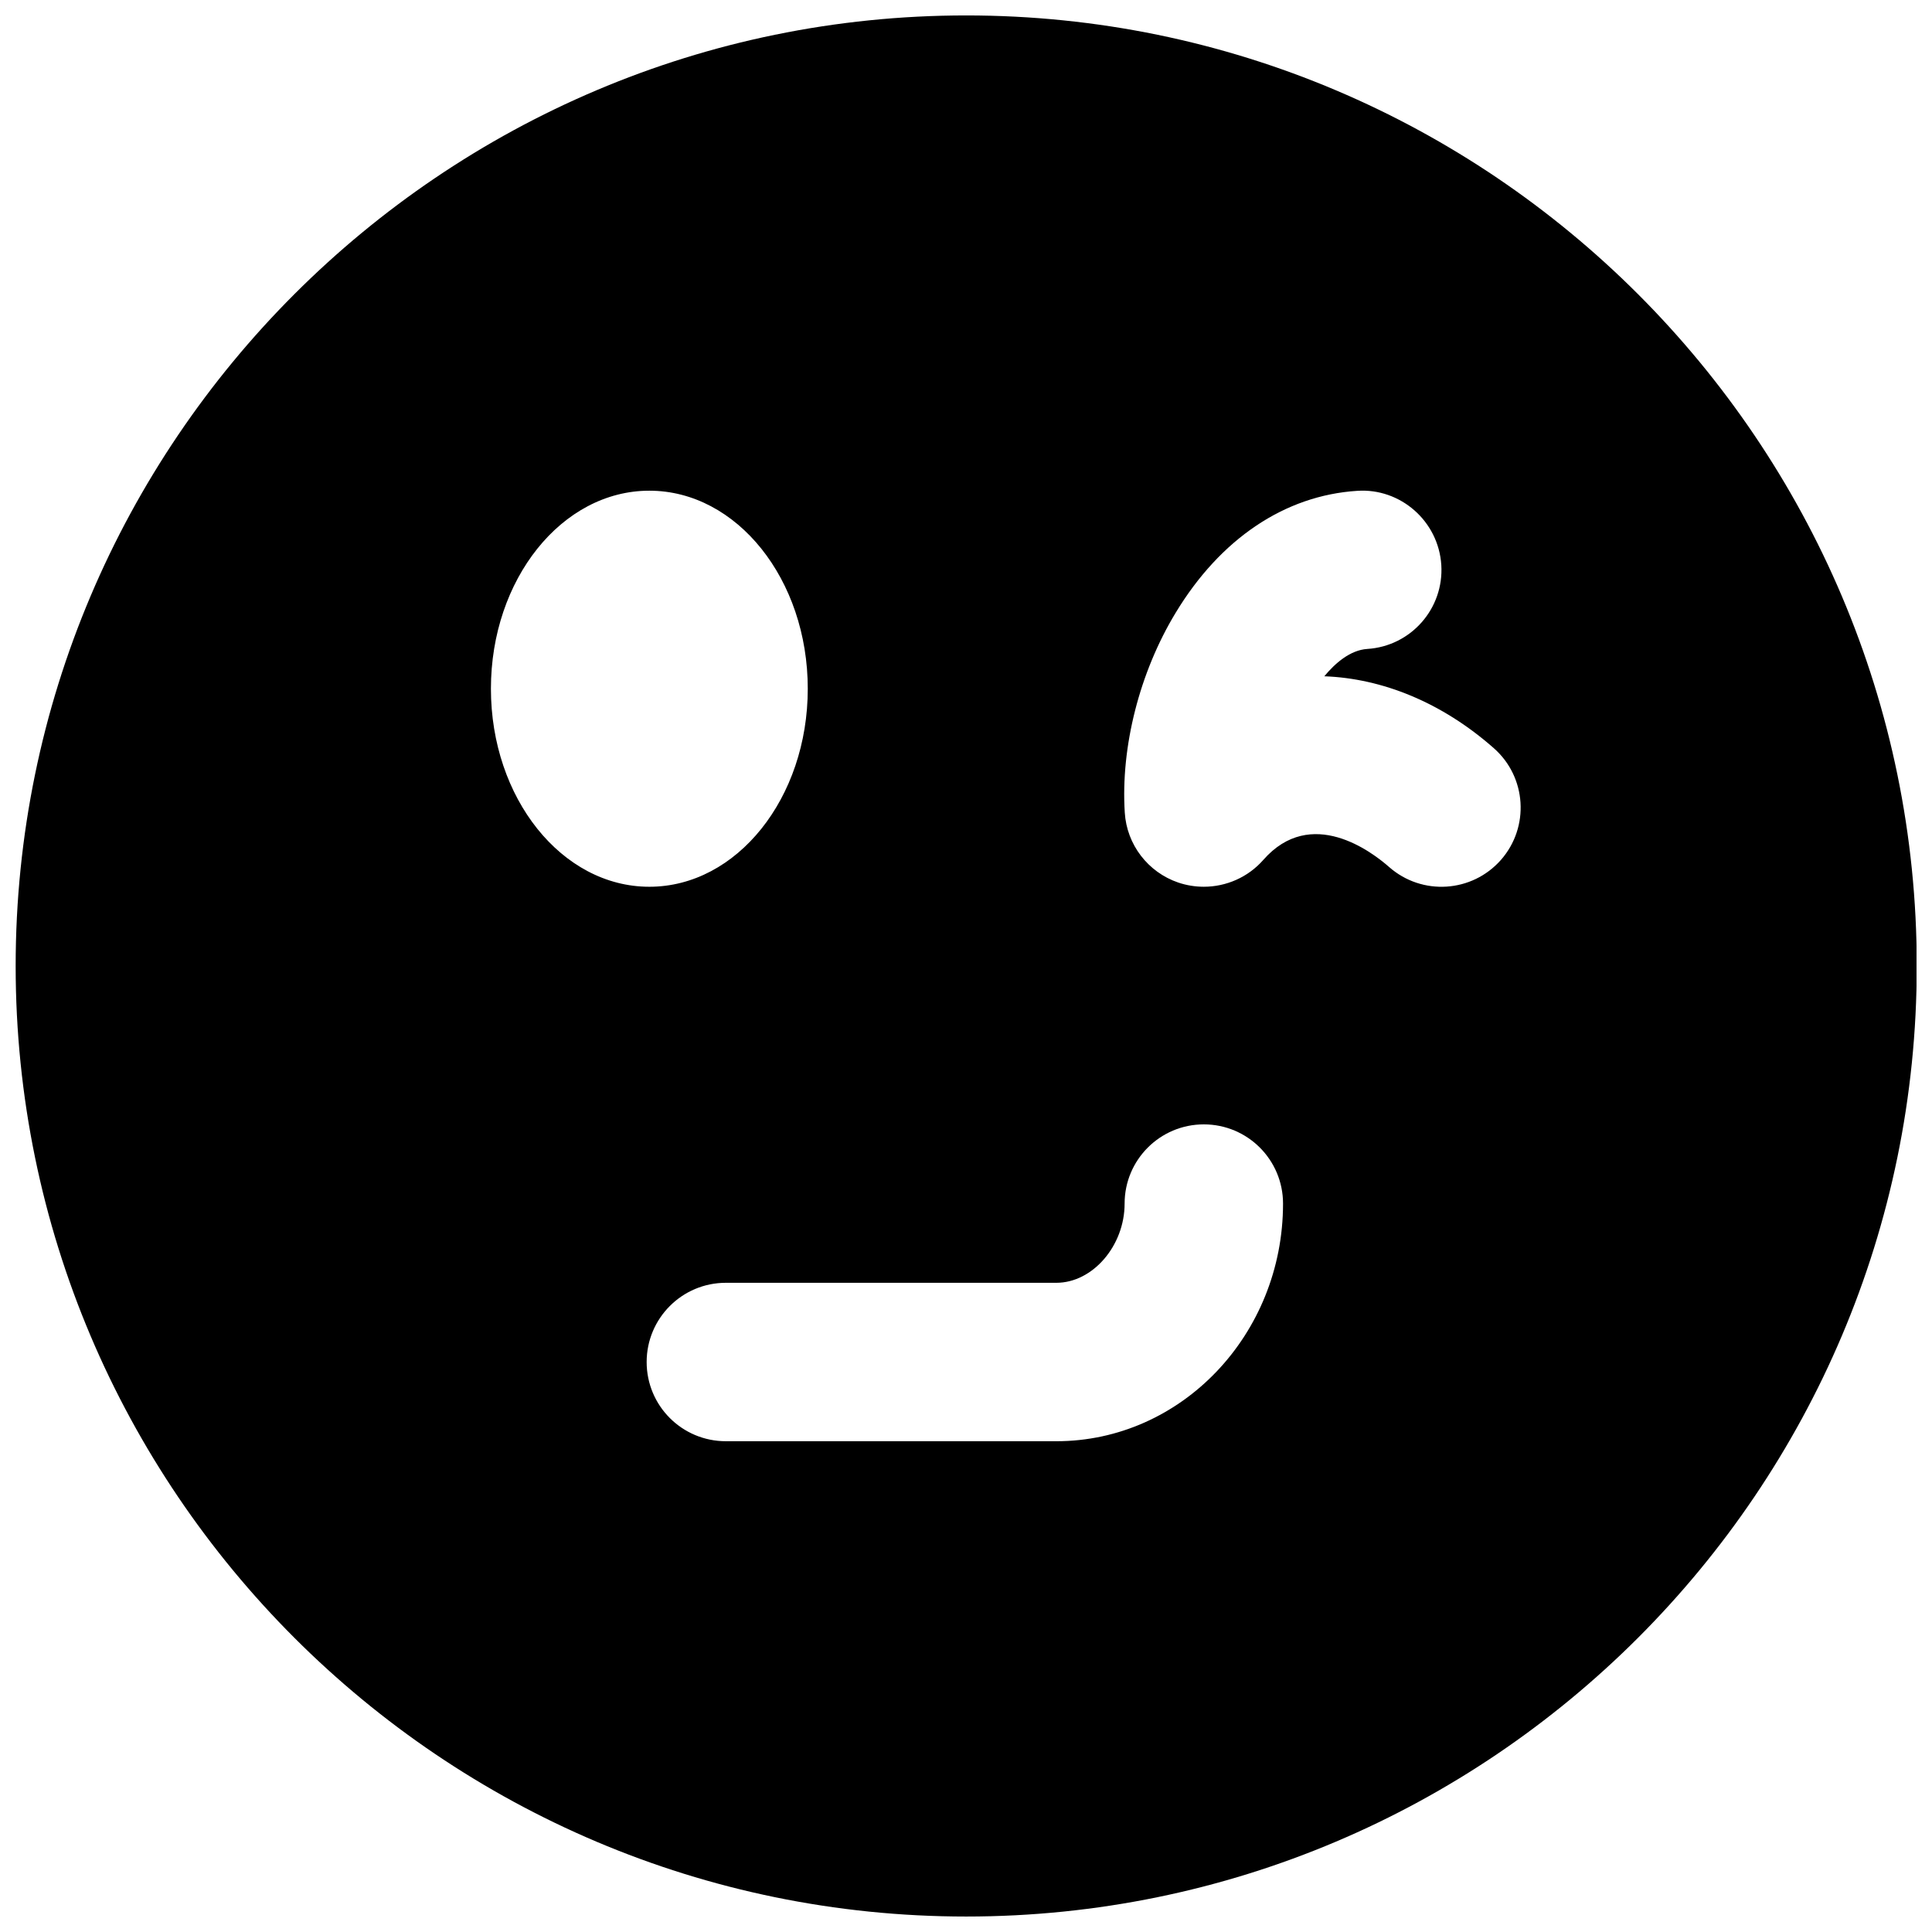 <?xml version="1.0" encoding="UTF-8"?>
<!-- Uploaded to: ICON Repo, www.svgrepo.com, Generator: ICON Repo Mixer Tools -->
<svg width="800px" height="800px" version="1.1" viewBox="144 144 512 512" xmlns="http://www.w3.org/2000/svg">
 <defs>
  <clipPath id="a">
   <path d="m148.09 148.09h503.81v503.81h-503.81z"/>
  </clipPath>
 </defs>
 <g clip-path="url(#a)">
  <path d="m541.77 371.88c-7.684 8.711-20.93 9.551-29.641 1.887-4.598-4.051-20.68-16.289-33.336-1.887-4.051 4.617-9.848 7.117-15.766 7.117-2.266 0-4.555-0.359-6.781-1.113-8.039-2.75-13.645-10.055-14.168-18.539-1.113-17.402 3.926-37.195 13.477-52.941 11.859-19.625 28.949-31.109 48.133-32.328 11.465-0.773 21.52 8.043 22.273 19.629 0.734 11.566-8.039 21.539-19.605 22.273-4.578 0.293-8.586 3.84-11.398 7.242 15.344 0.566 31.129 6.906 44.902 19.039 8.711 7.664 9.551 20.91 1.91 29.621m-117.83 154.06h-87.578c-11.609 0-20.992-9.383-20.992-20.992 0-11.586 9.383-20.992 20.992-20.992h87.578c9.633 0 18.094-9.801 18.094-20.992 0-11.586 9.383-20.992 20.992-20.992s20.992 9.406 20.992 20.992c0 34.742-26.953 62.977-60.078 62.977m-149.84-199.42c0-28.969 18.789-52.48 41.984-52.48 23.195 0 41.984 23.512 41.984 52.48 0 28.988-18.789 52.48-41.984 52.48-23.195 0-41.984-23.492-41.984-52.48m125.95-178.43c-138.9 0-251.9 113.02-251.9 251.9 0 138.91 113 251.91 251.9 251.91 138.91 0 251.91-113 251.91-251.91 0-138.88-113-251.9-251.91-251.9" fill-rule="evenodd"/>
 </g>
</svg>